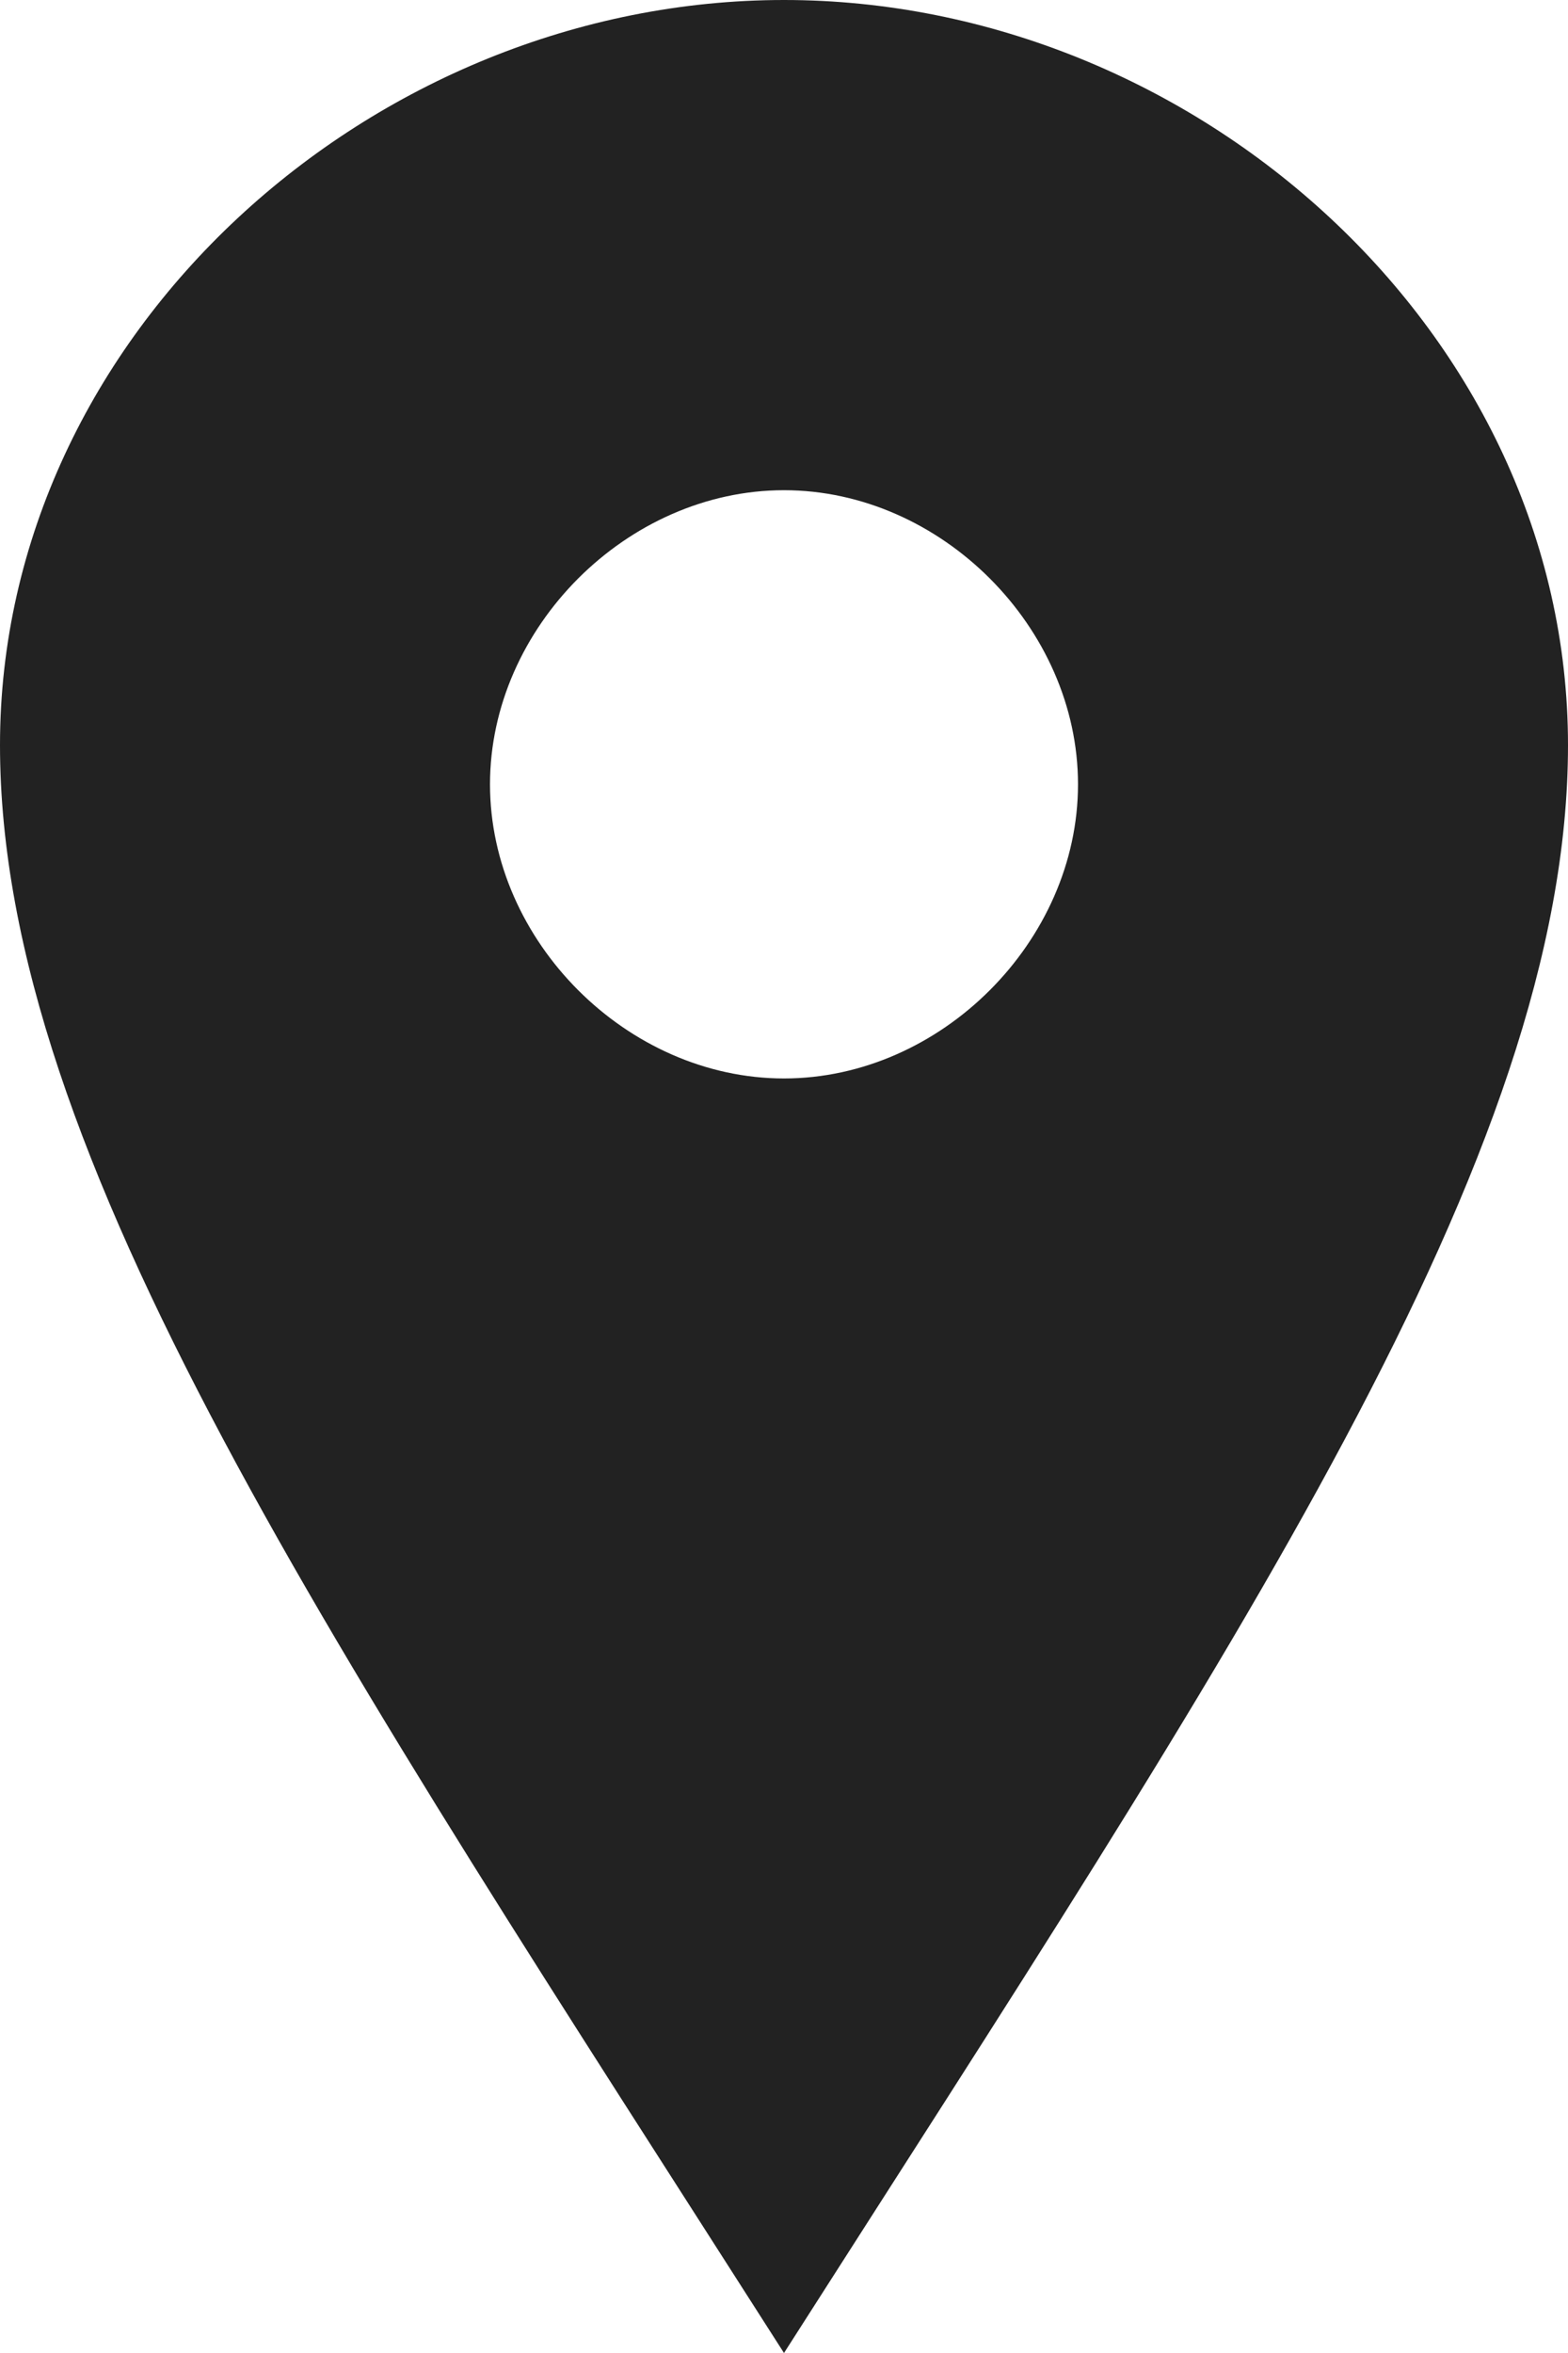 <?xml version="1.0" encoding="utf-8"?>
<!-- Generator: Adobe Illustrator 22.0.1, SVG Export Plug-In . SVG Version: 6.00 Build 0)  -->
<svg version="1.1" id="Layer_1" xmlns="http://www.w3.org/2000/svg" xmlns:xlink="http://www.w3.org/1999/xlink" x="0px" y="0px"
	 viewBox="0 0 8 12" style="enable-background:new 0 0 8 12;" xml:space="preserve">
<style type="text/css">
	.st0{fill:#222222;}
</style>
<path class="st0" d="M4,5.5C3.2,5.5,2.5,4.8,2.5,4S3.2,2.5,4,2.5c0.8,0,1.5,0.7,1.5,1.5S4.8,5.5,4,5.5z M4,0C1.9,0,0,1.7,0,3.8
	S1.7,8.4,4,12c2.3-3.6,4-6.1,4-8.2S6.1,0,4,0z"/>
</svg>
